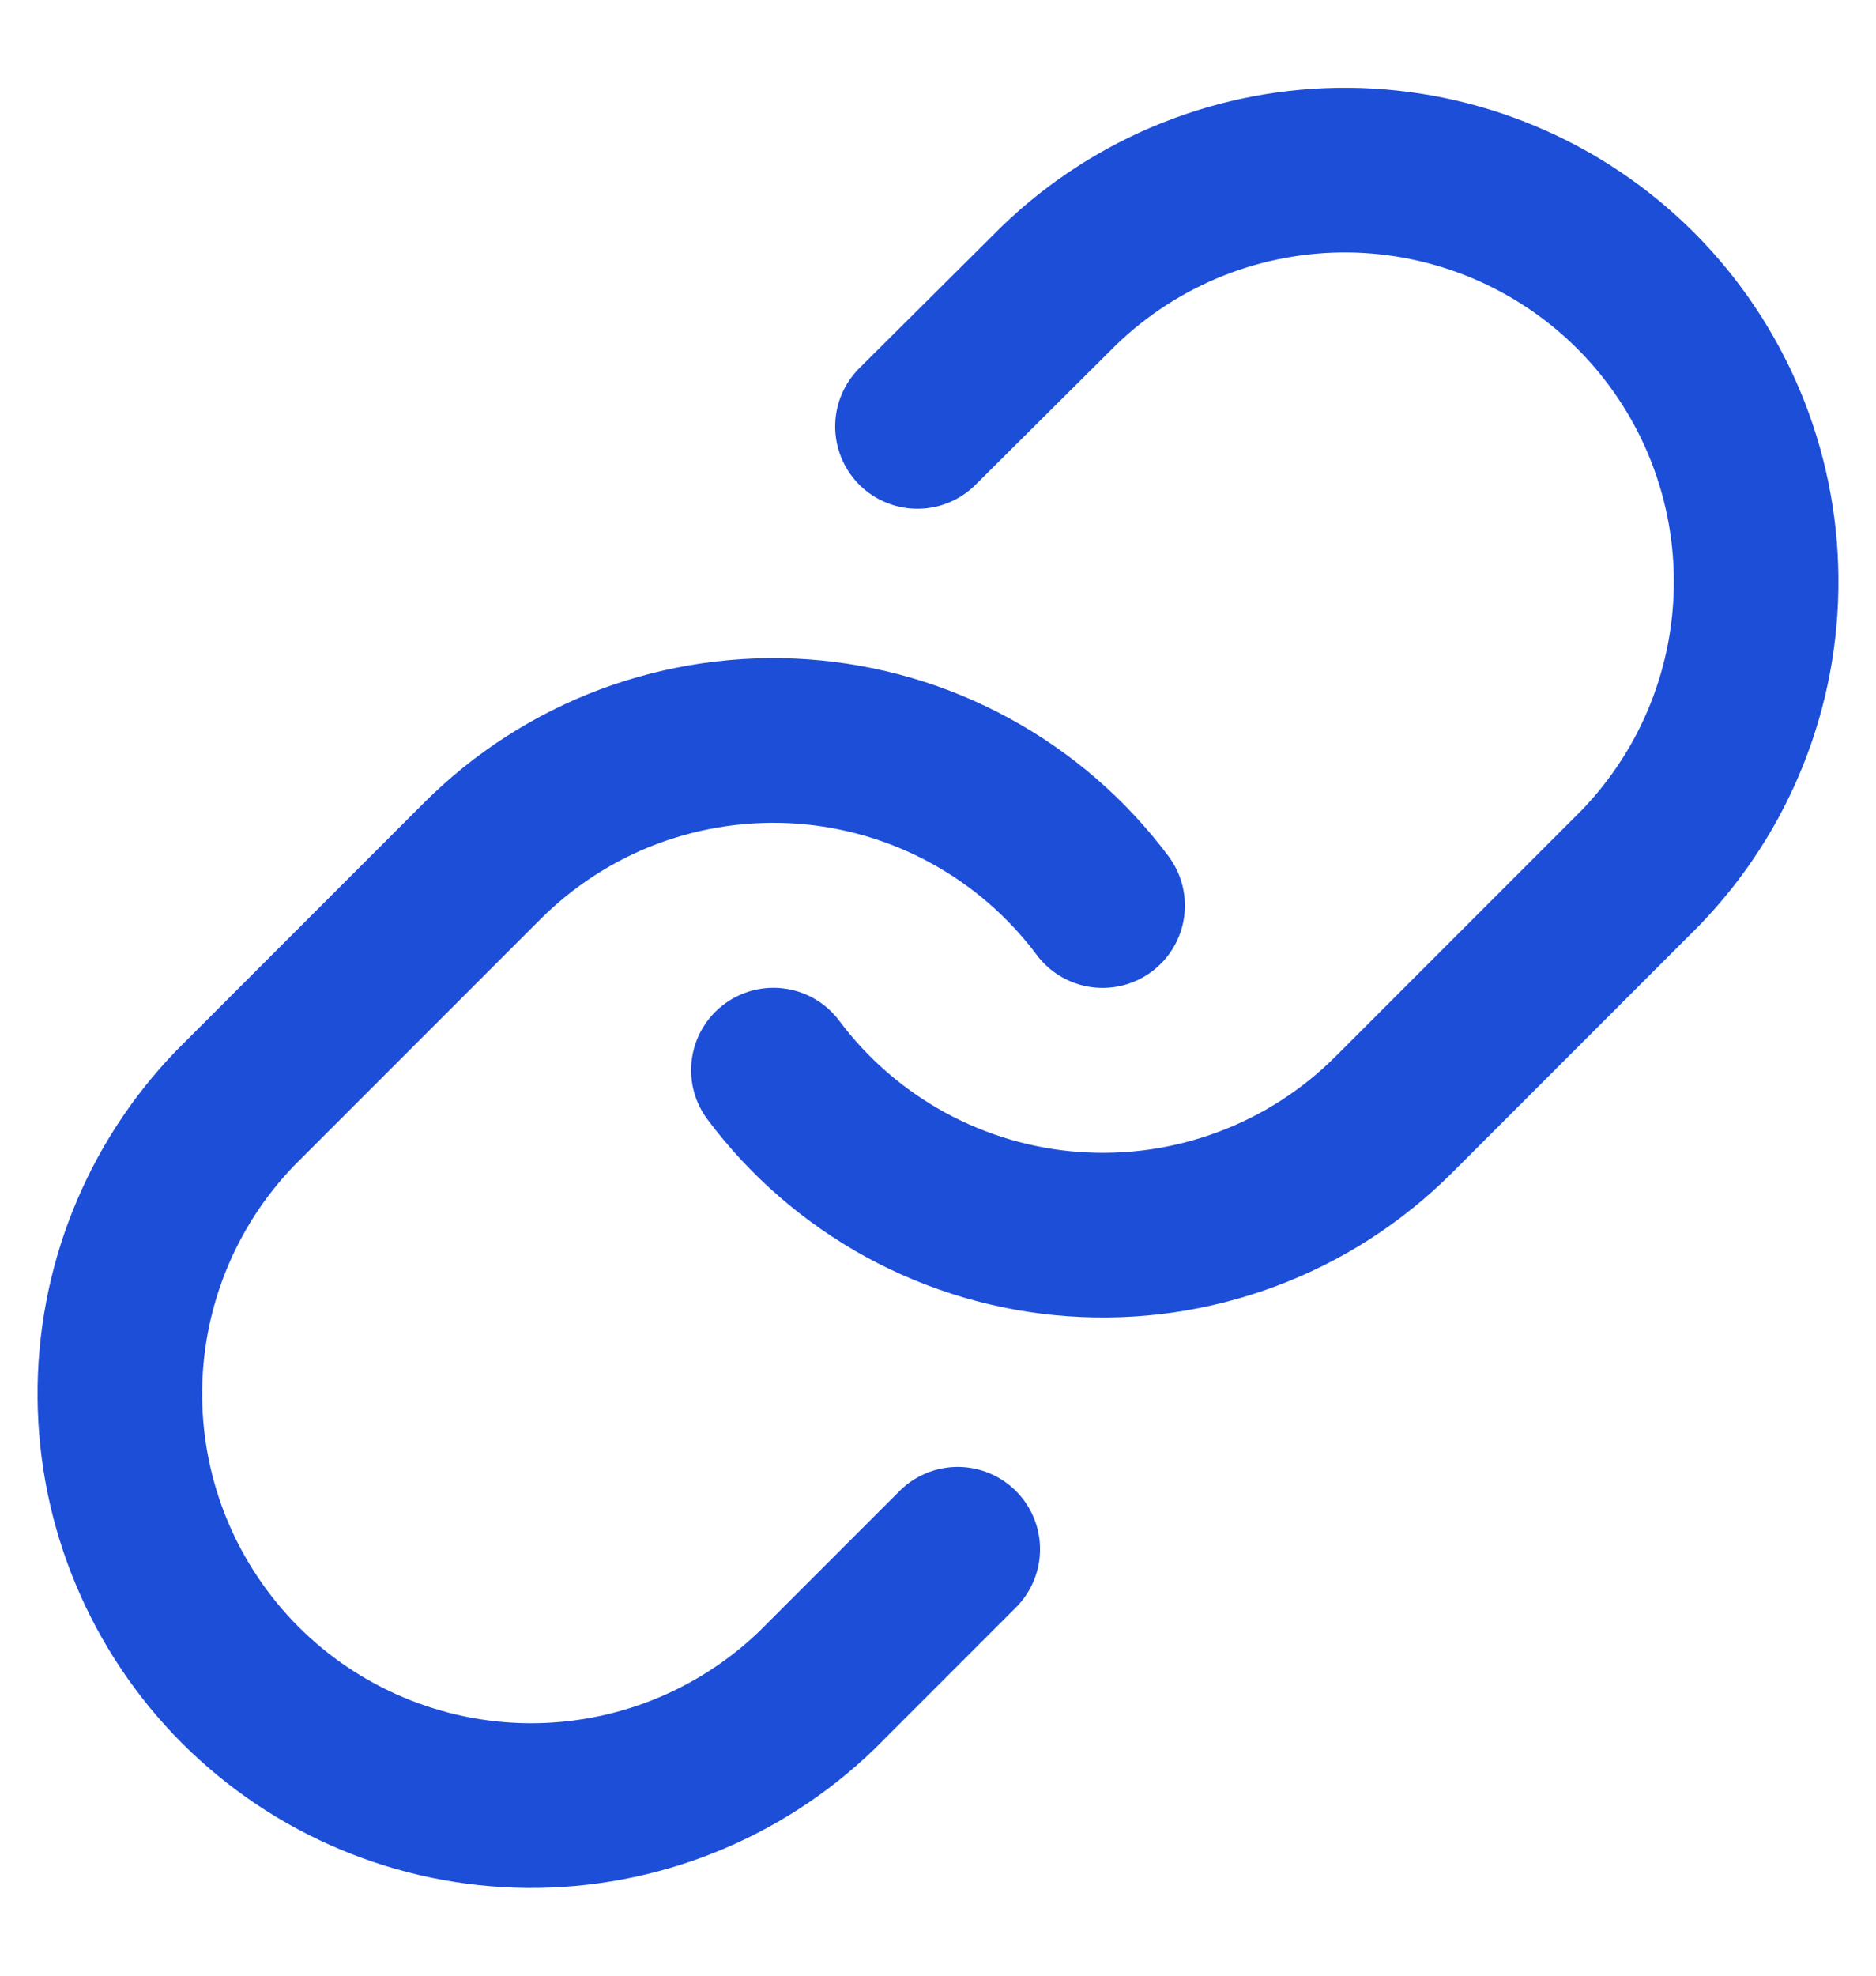 <svg width="19" height="20" viewBox="0 0 19 20" fill="none" xmlns="http://www.w3.org/2000/svg">
<path d="M7.833 10.833C8.191 11.312 8.648 11.707 9.172 11.994C9.697 12.28 10.276 12.451 10.872 12.493C11.468 12.536 12.066 12.45 12.626 12.241C13.186 12.033 13.694 11.706 14.117 11.283L16.617 8.783C17.376 7.997 17.796 6.945 17.786 5.852C17.777 4.76 17.338 3.715 16.566 2.942C15.793 2.17 14.748 1.732 13.656 1.722C12.563 1.713 11.511 2.133 10.725 2.892L9.292 4.317M11.167 9.167C10.809 8.688 10.352 8.292 9.828 8.006C9.304 7.719 8.724 7.549 8.128 7.506C7.532 7.464 6.934 7.55 6.374 7.758C5.814 7.967 5.306 8.294 4.883 8.717L2.383 11.217C1.624 12.002 1.204 13.055 1.214 14.147C1.223 15.24 1.662 16.285 2.434 17.058C3.207 17.83 4.252 18.268 5.344 18.278C6.437 18.287 7.489 17.867 8.275 17.108L9.7 15.683" stroke="#1D4ED8" stroke-width="1.667" stroke-linecap="round" stroke-linejoin="round"/>
</svg>
